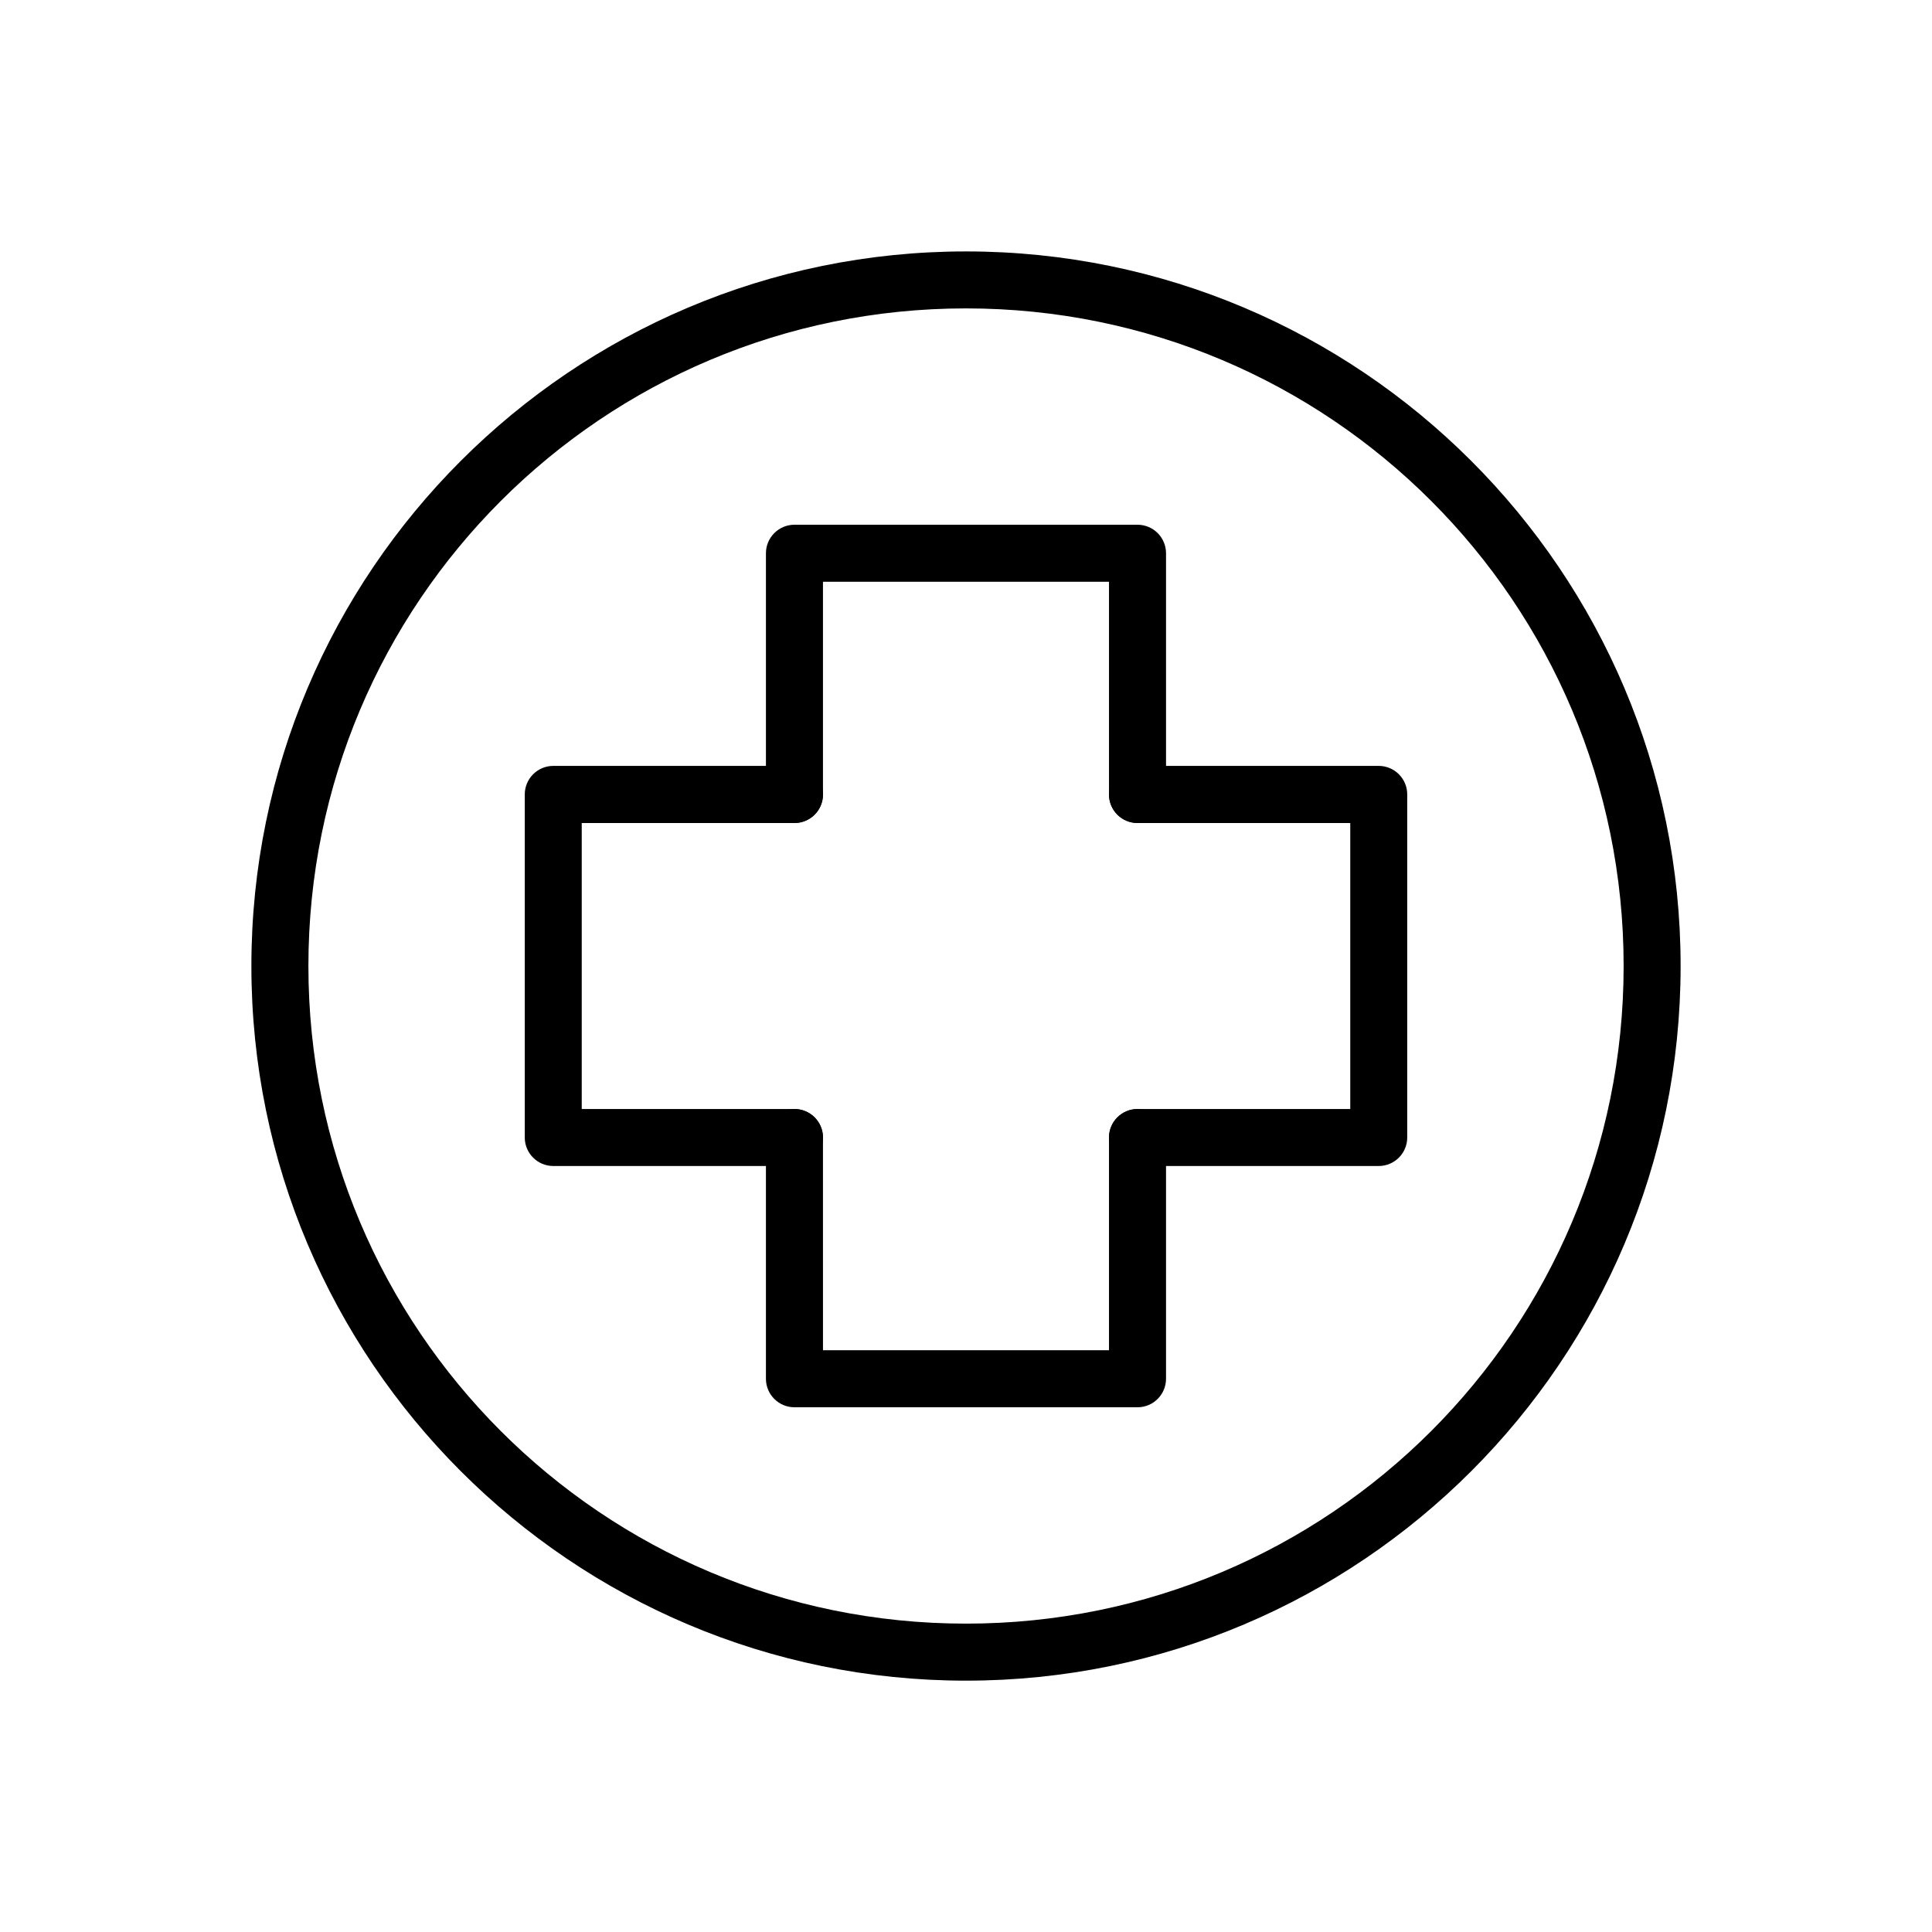 <?xml version="1.0" encoding="UTF-8"?>
<!-- The Best Svg Icon site in the world: iconSvg.co, Visit us! https://iconsvg.co -->
<svg fill="#000000" width="800px" height="800px" version="1.1" viewBox="144 144 512 512" xmlns="http://www.w3.org/2000/svg">
 <g>
  <path d="m400 210.63c-104.5 0-189.38 84.871-189.38 189.38s84.871 189.38 189.38 189.38 189.38-84.871 189.38-189.38-84.871-189.38-189.38-189.38zm0 15.098c96.336 0 174.28 77.938 174.28 174.27s-77.938 174.28-174.28 174.28c-96.336 0-174.27-77.938-174.27-174.28 0-96.336 77.938-174.27 174.27-174.27z"/>
  <path d="m445.45 346.97c-2.008 0-3.934 0.801-5.352 2.227-1.414 1.422-2.207 3.352-2.199 5.359 0.004 4.168 3.383 7.547 7.551 7.551h56.383v75.793h-56.383c-4.168 0.004-7.547 3.383-7.551 7.551 0.004 4.168 3.383 7.547 7.551 7.551h63.93c4.168-0.004 7.547-3.383 7.551-7.551v-90.895c0.008-2.008-0.785-3.938-2.203-5.359-1.414-1.422-3.34-2.227-5.348-2.227z"/>
  <path d="m290.62 346.97c-2.012 0-3.934 0.805-5.352 2.227-1.414 1.422-2.207 3.352-2.199 5.359v90.895c0.004 4.168 3.383 7.547 7.551 7.551h63.93c4.168-0.004 7.547-3.383 7.551-7.551-0.008-4.168-3.383-7.547-7.551-7.551h-56.383v-75.793h56.383c4.168-0.004 7.547-3.383 7.551-7.551 0.008-2.008-0.785-3.938-2.203-5.359-1.414-1.426-3.34-2.227-5.348-2.227z"/>
  <path d="m453.01 445.46c0-2.008-0.793-3.93-2.211-5.344-1.418-1.418-3.34-2.215-5.344-2.215-2.008 0-3.93 0.797-5.348 2.215-1.414 1.414-2.211 3.336-2.211 5.344v56.367h-75.797l-0.004-56.367c0-2.008-0.793-3.93-2.211-5.344-1.418-1.418-3.34-2.215-5.344-2.215-2.008 0-3.93 0.797-5.348 2.215-1.414 1.414-2.211 3.336-2.211 5.344v63.926-0.004c0 4.176 3.383 7.559 7.559 7.559h90.914c4.172 0 7.555-3.383 7.555-7.559z"/>
  <path d="m453.01 290.62c0-4.172-3.383-7.559-7.555-7.559h-90.914c-4.176 0-7.559 3.387-7.559 7.559v63.926c0 2.004 0.797 3.926 2.211 5.344 1.418 1.418 3.34 2.211 5.348 2.211 2.004 0 3.926-0.793 5.344-2.211s2.211-3.34 2.211-5.344v-56.367h75.801v56.367c0 2.004 0.797 3.926 2.211 5.344 1.418 1.418 3.34 2.211 5.348 2.211 2.004 0 3.926-0.793 5.344-2.211s2.211-3.34 2.211-5.344z"/>
 </g>
</svg>